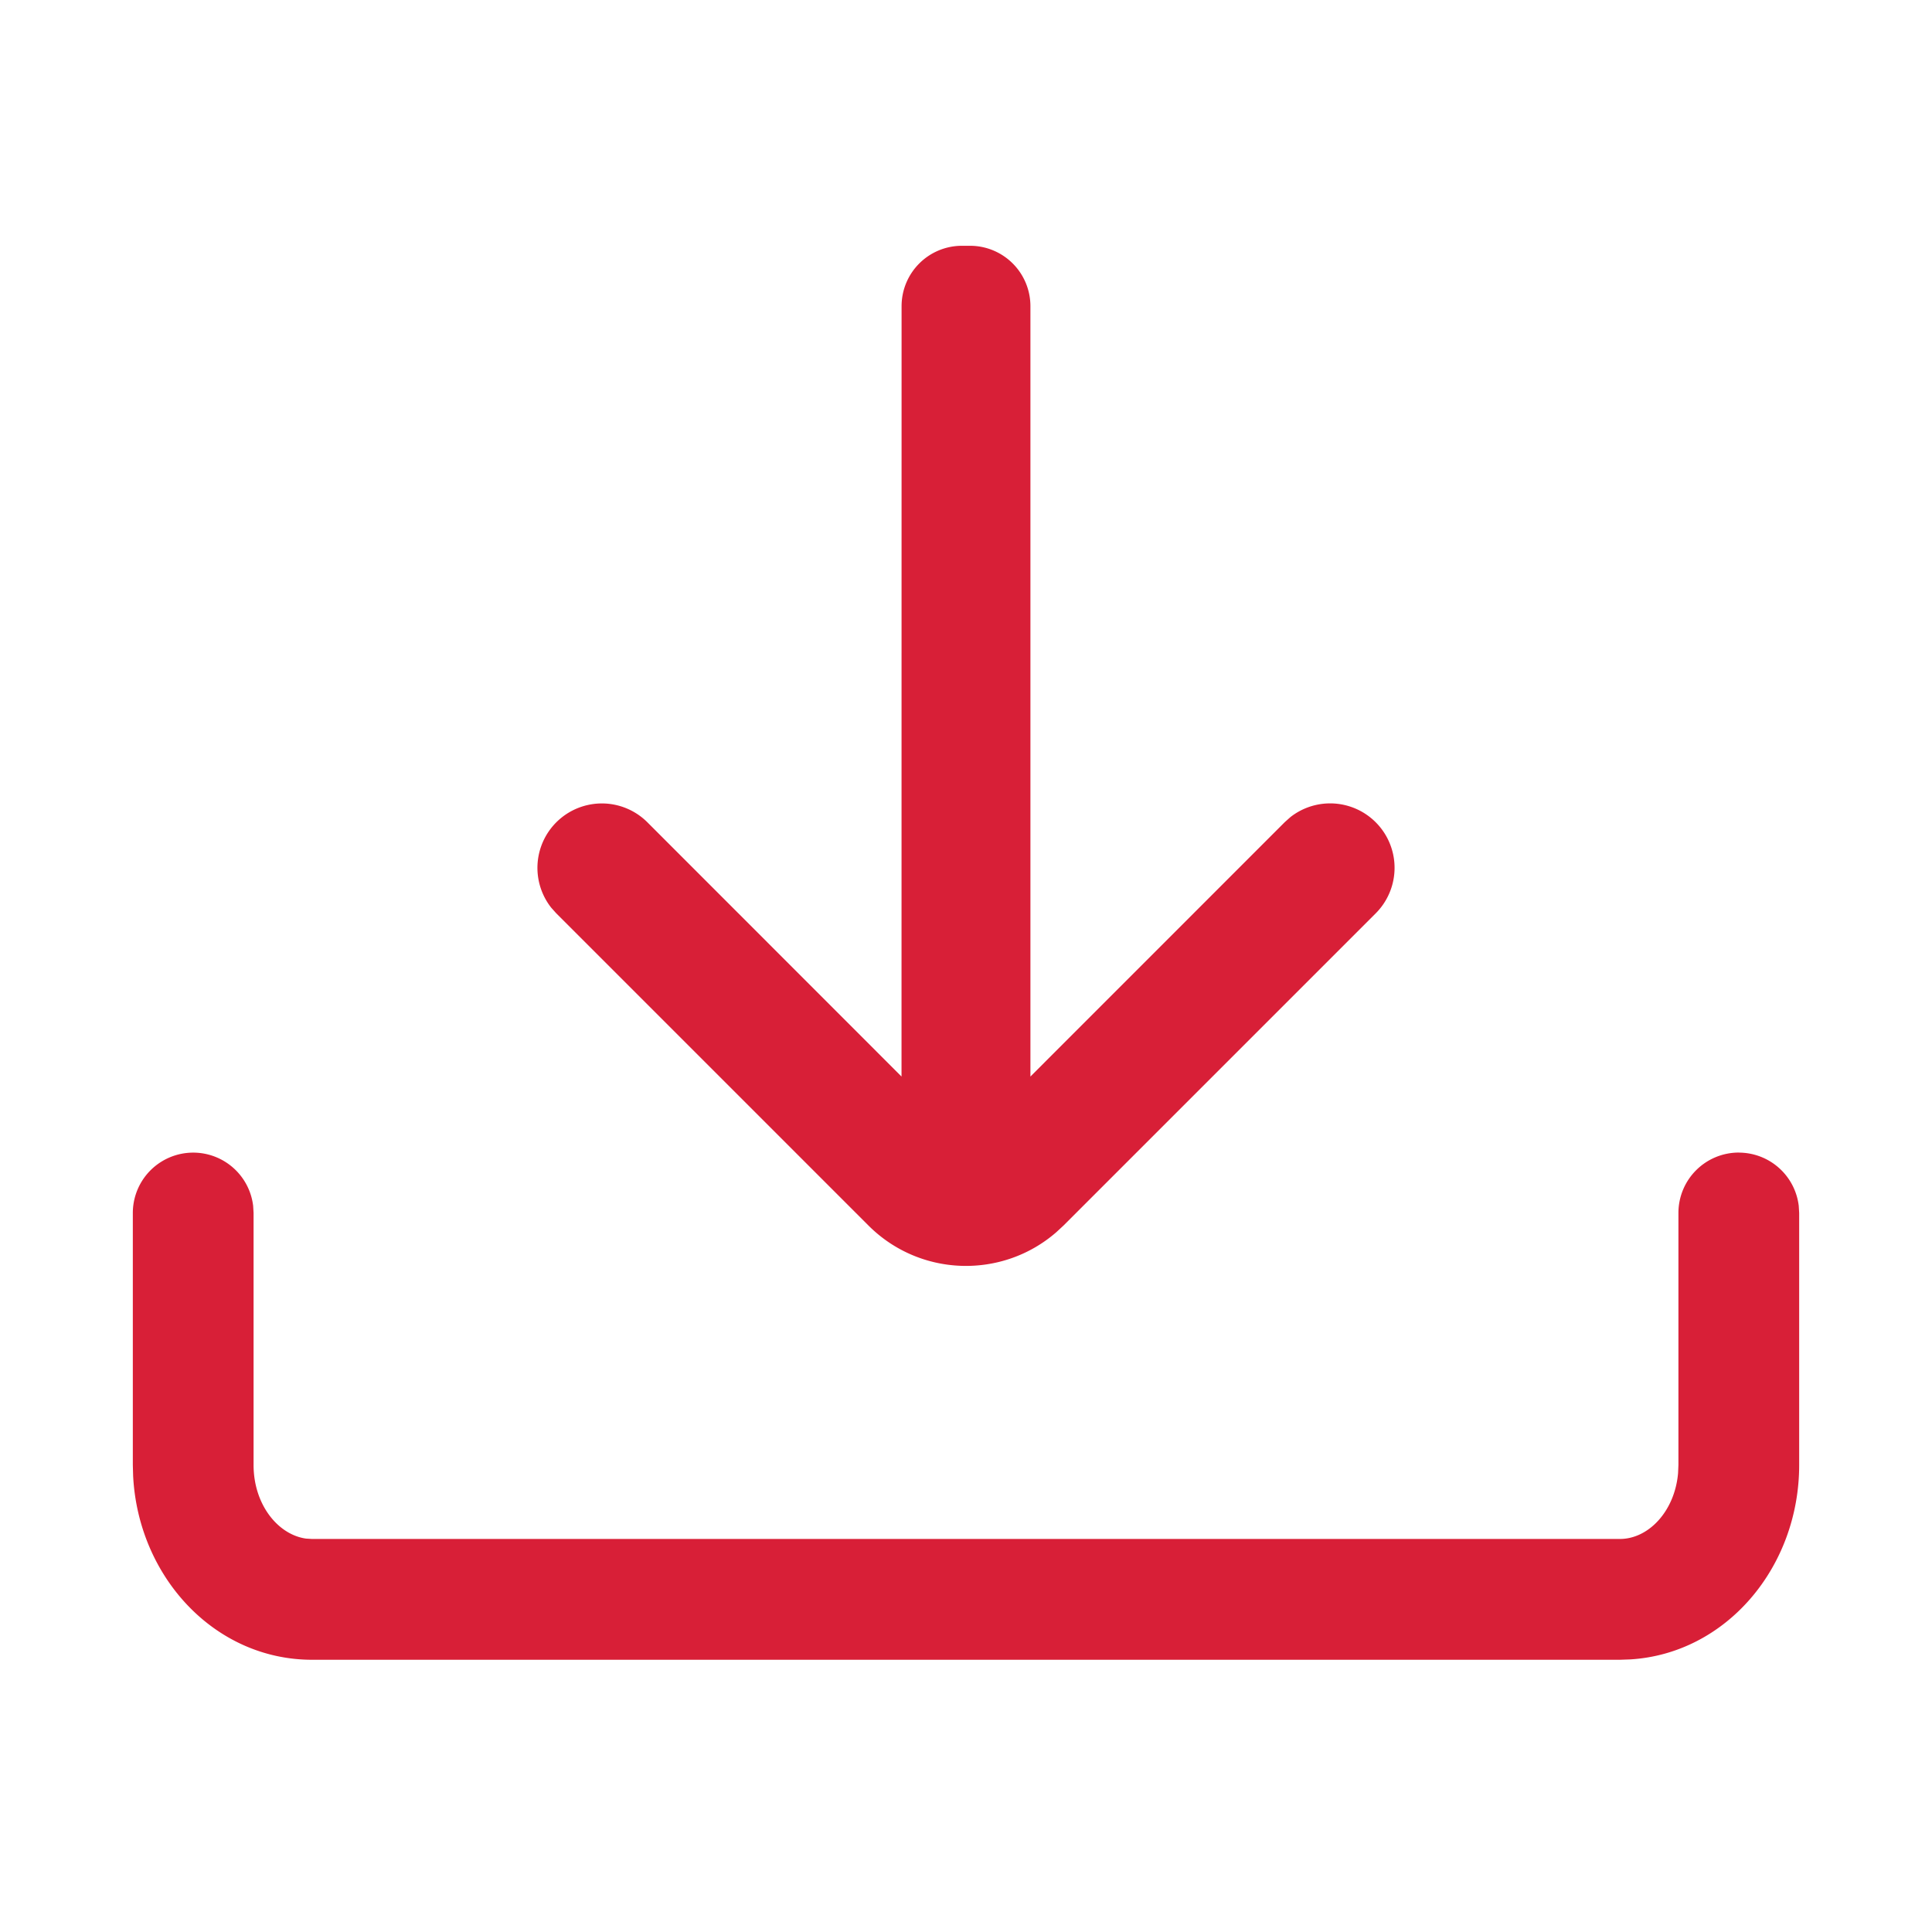<?xml version="1.0" standalone="no"?><!DOCTYPE svg PUBLIC "-//W3C//DTD SVG 1.1//EN" "http://www.w3.org/Graphics/SVG/1.1/DTD/svg11.dtd"><svg t="1741912520981" class="icon" viewBox="0 0 1024 1024" version="1.1" xmlns="http://www.w3.org/2000/svg" p-id="5344" width="128" height="128" xmlns:xlink="http://www.w3.org/1999/xlink"><path d="M921.6 610.912a32 32 0 0 1 31.776 28.256l0.224 3.744v133.568c0 54.272-38.784 99.968-89.536 103.04l-5.472 0.192H165.408c-51.552 0-92.128-43.84-94.848-97.472l-0.16-5.76V642.88a32 32 0 0 1 63.776-3.744l0.224 3.744v133.568c0 20.992 12.896 36.96 27.808 39.04l3.2 0.192h693.184c15.104 0 29.024-14.592 30.816-34.816l0.192-4.416V642.88a32 32 0 0 1 32-32zM514.144 130.272a32 32 0 0 1 32 32v408.32l134.816-134.848 2.976-2.656a34.144 34.144 0 0 1 45.28 50.944l-165.504 165.504-3.84 3.552c-28.704 24.96-72.256 23.776-99.584-3.552l-165.504-165.504-2.656-2.976a34.144 34.144 0 0 1 50.912-45.312l134.784 134.848 0.032-408.32a32 32 0 0 1 32-32z" fill="#D81F37" p-id="5345"></path></svg>